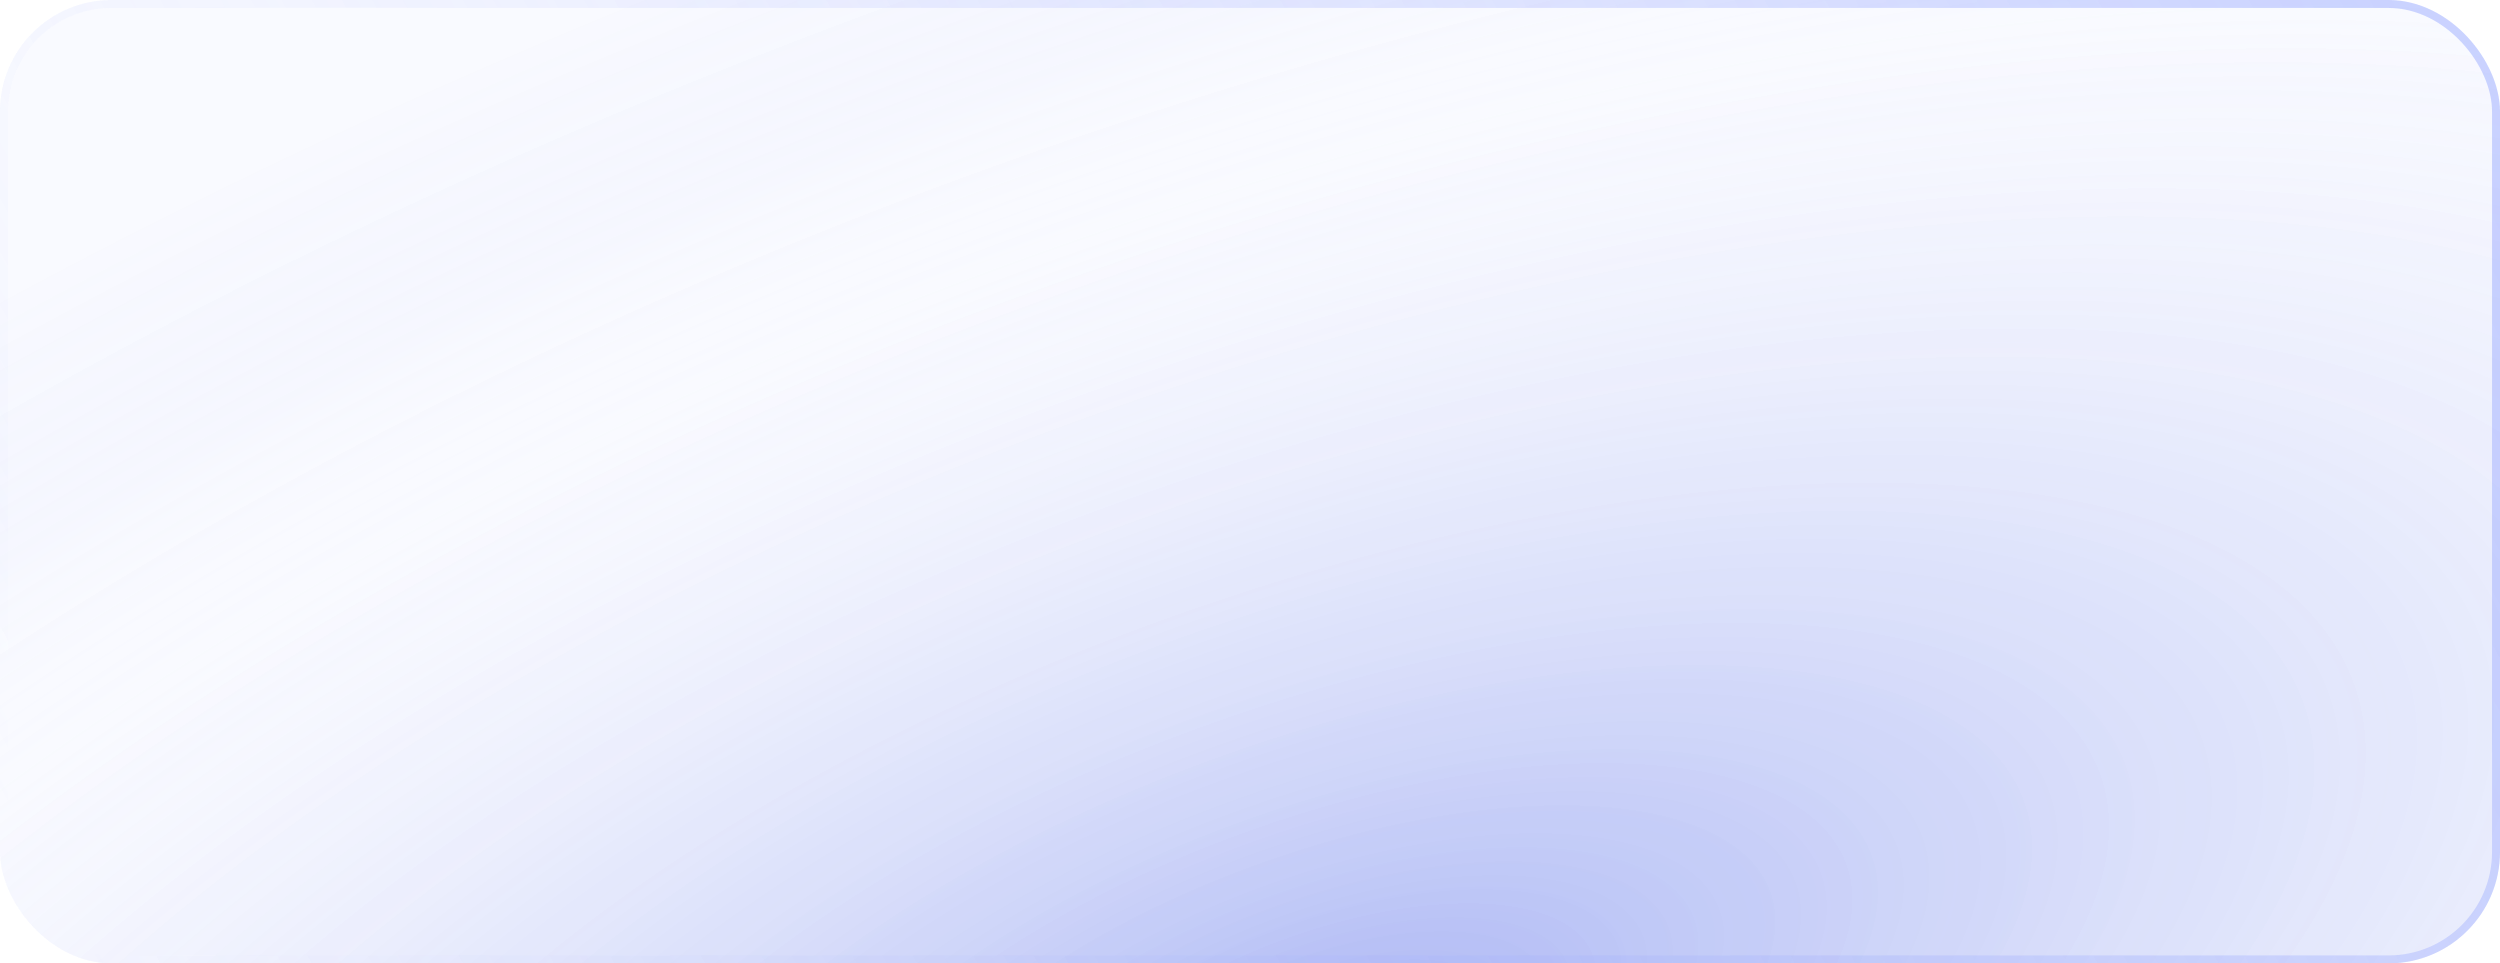 <?xml version="1.0" encoding="UTF-8"?> <svg xmlns="http://www.w3.org/2000/svg" width="314" height="121" viewBox="0 0 314 121" fill="none"><g filter="url(#filter0_b_127_94)"><rect width="314" height="121" rx="14" fill="#CAD2FF" fill-opacity="0.12"></rect><rect width="314" height="121" rx="14" fill="url(#paint0_radial_127_94)"></rect><rect x="0.5" y="0.5" width="313" height="120" rx="13.5" stroke="url(#paint1_linear_127_94)"></rect></g><defs><filter id="filter0_b_127_94" x="-20" y="-20" width="354" height="161" filterUnits="userSpaceOnUse" color-interpolation-filters="sRGB"><feFlood flood-opacity="0" result="BackgroundImageFix"></feFlood><feGaussianBlur in="BackgroundImageFix" stdDeviation="10"></feGaussianBlur><feComposite in2="SourceAlpha" operator="in" result="effect1_backgroundBlur_127_94"></feComposite><feBlend mode="normal" in="SourceGraphic" in2="effect1_backgroundBlur_127_94" result="shape"></feBlend></filter><radialGradient id="paint0_radial_127_94" cx="0" cy="0" r="1" gradientUnits="userSpaceOnUse" gradientTransform="translate(165.401 132.293) rotate(-109.597) scale(154.985 367.411)"><stop stop-color="#2A46E1" stop-opacity="0.38"></stop><stop offset="0.73" stop-color="white" stop-opacity="0.07"></stop><stop offset="1" stop-color="#2A46E1" stop-opacity="0"></stop></radialGradient><linearGradient id="paint1_linear_127_94" x1="300.873" y1="1.39401e-06" x2="29.154" y2="153.711" gradientUnits="userSpaceOnUse"><stop stop-color="#798EFF" stop-opacity="0.37"></stop><stop offset="1" stop-color="#BFC9FF" stop-opacity="0"></stop></linearGradient></defs></svg> 